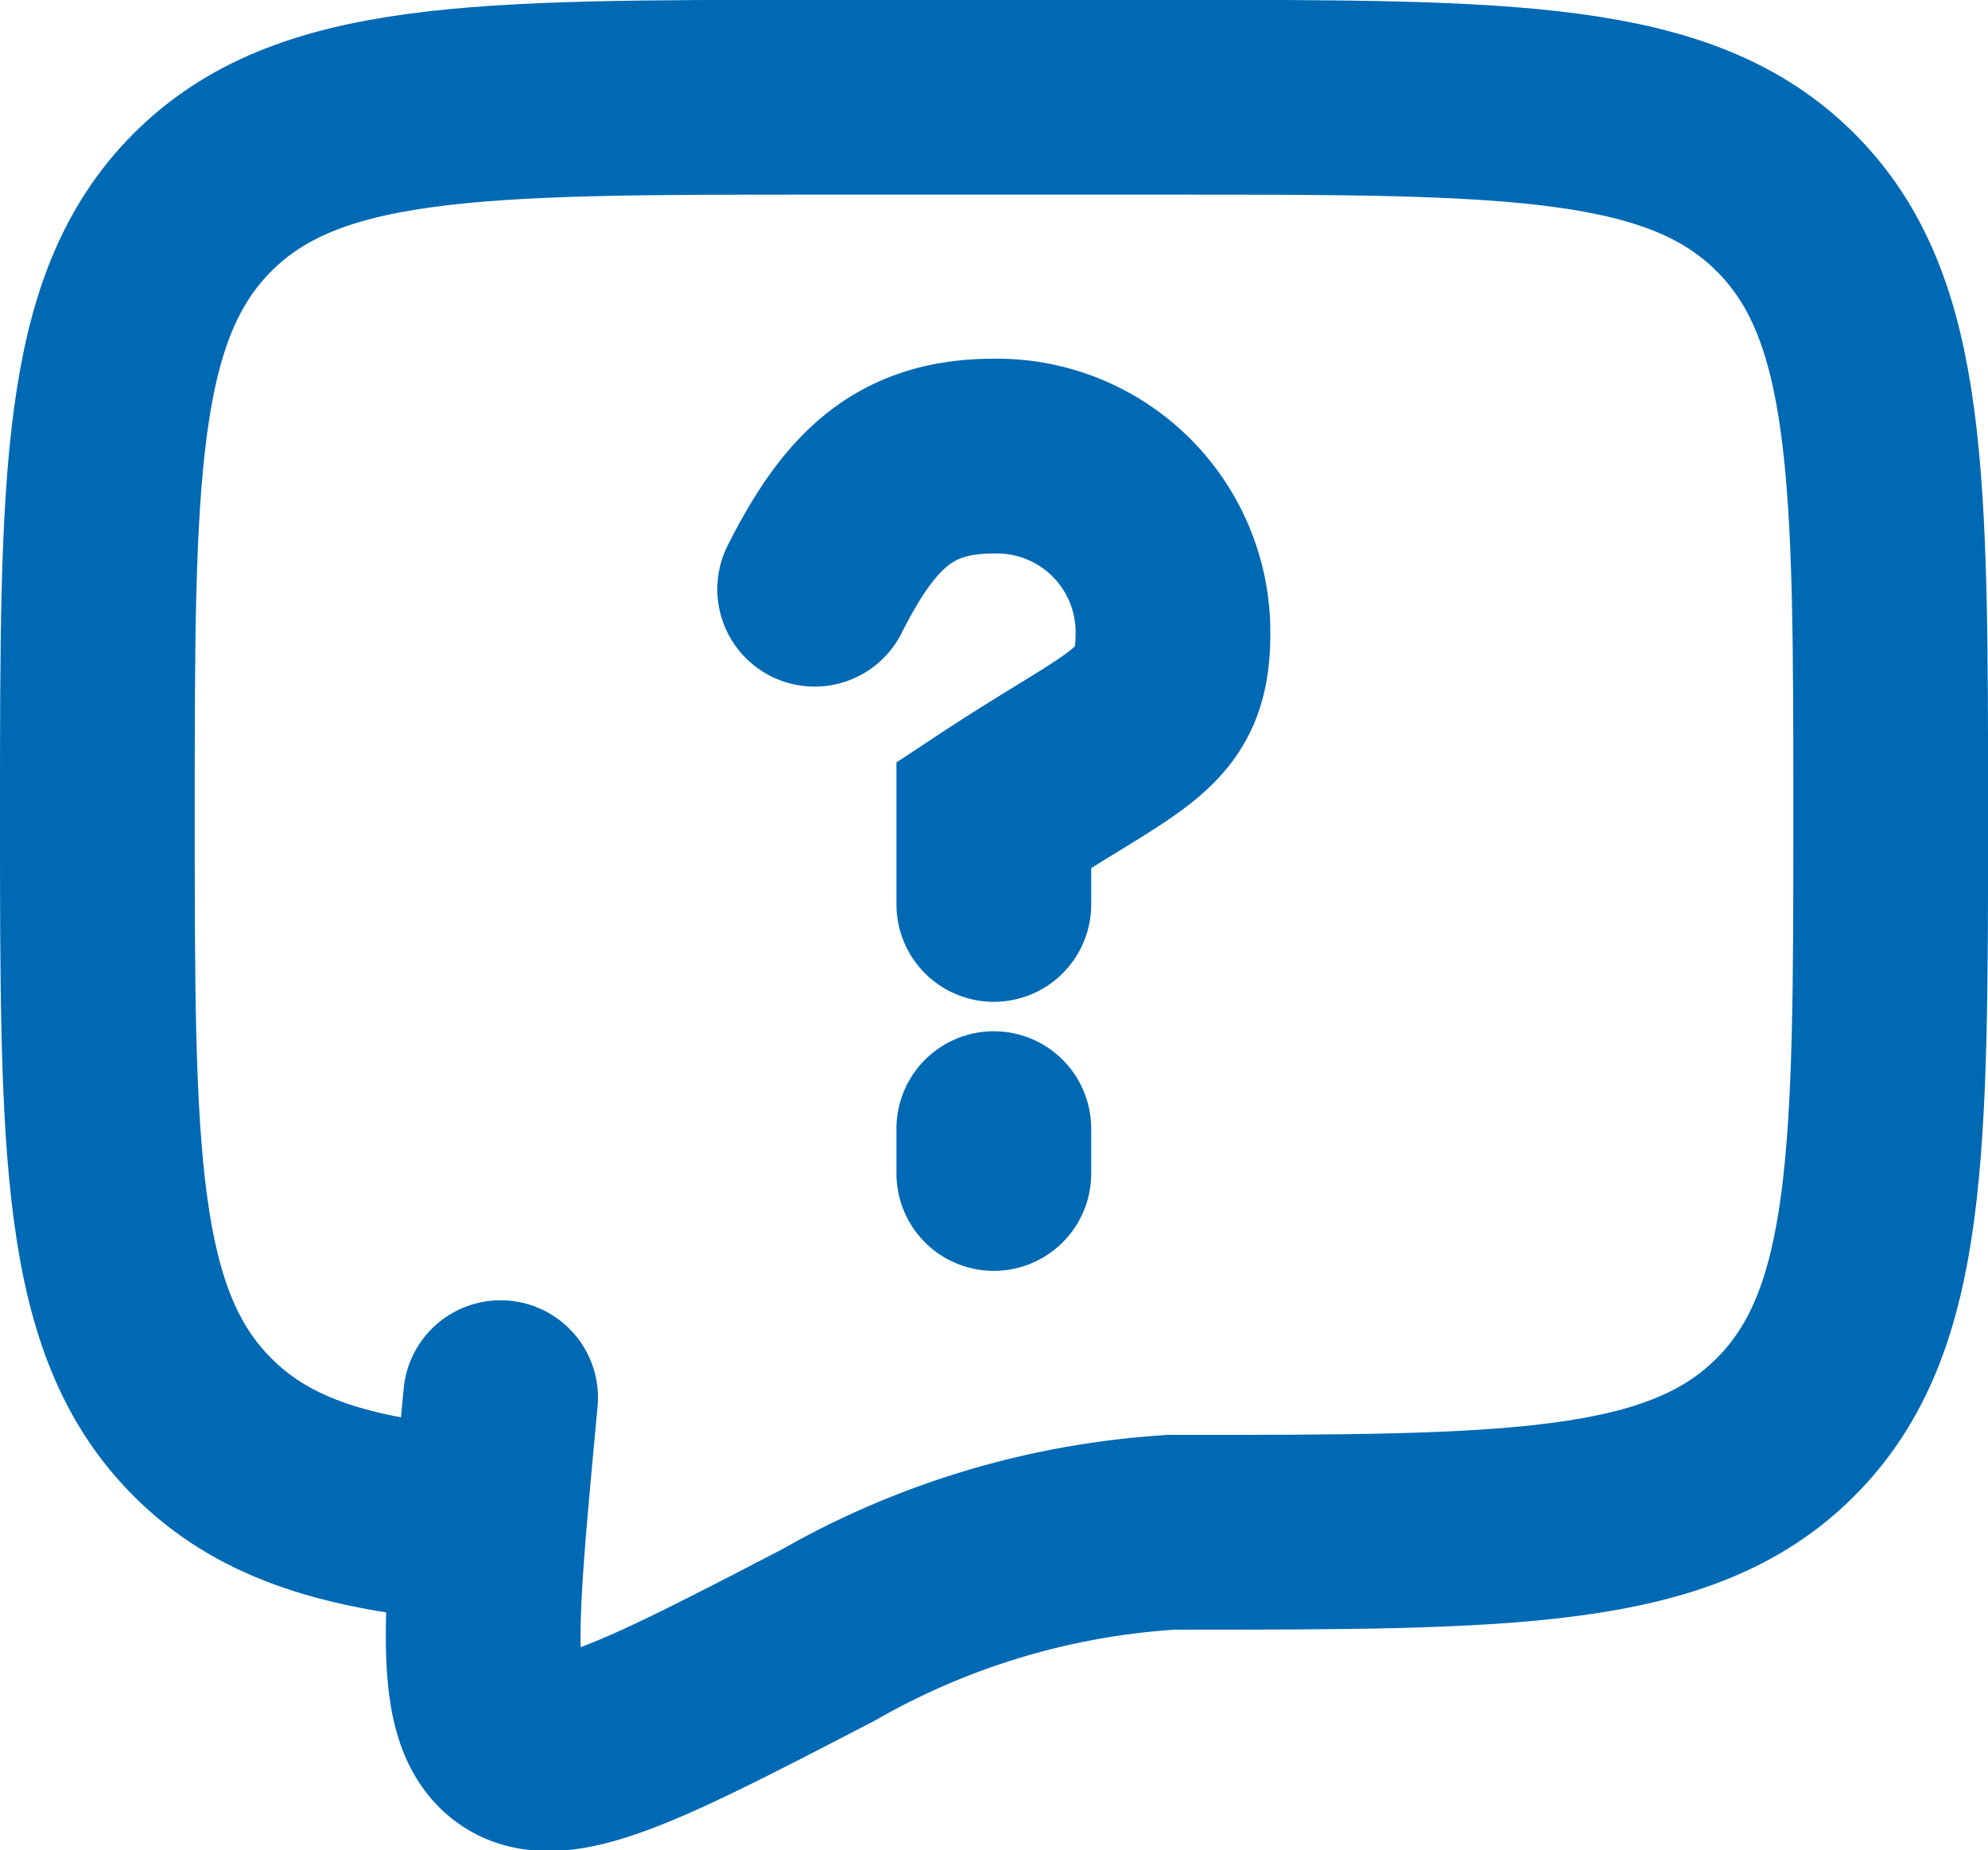 <?xml version="1.0" encoding="UTF-8"?>
<svg xmlns="http://www.w3.org/2000/svg" width="51.045" height="47.5" viewBox="0 0 51.045 47.5">
  <g id="Icon_akar-chat-question" data-name="Icon akar-chat-question" transform="translate(2.5 2.5)">
    <path id="Pfad_68" data-name="Pfad 68" d="M30.627,41.336c8.682,0,13.024,0,15.72-2.7s2.7-7.038,2.7-15.72,0-13.024-2.7-15.72-7.038-2.7-15.72-2.7H21.418c-8.682,0-13.024,0-15.72,2.7S3,14.236,3,22.918s0,13.024,2.7,15.72c1.5,1.506,3.518,2.171,6.511,2.463" transform="translate(-3 -4.5)" fill="none" stroke="#0069b4" stroke-linecap="round" stroke-linejoin="round" stroke-width="5"></path>
    <path id="Pfad_69" data-name="Pfad 69" d="M17.962,13.917c1.151-2.279,2.3-3.417,4.6-3.417a4.52,4.52,0,0,1,4.6,4.554c0,2.277-1.151,2.378-4.6,4.655v2.3m0,5.756v1.151m4.6,9.209a20.25,20.25,0,0,0-8.843,2.636c-4.6,2.387-6.9,3.582-8.033,2.82s-.919-3.12-.488-7.837l.1-1.073" transform="translate(0.456 -1.291)" fill="none" stroke="#0069b4" stroke-linecap="round" stroke-width="5"></path>
  </g>
</svg>
